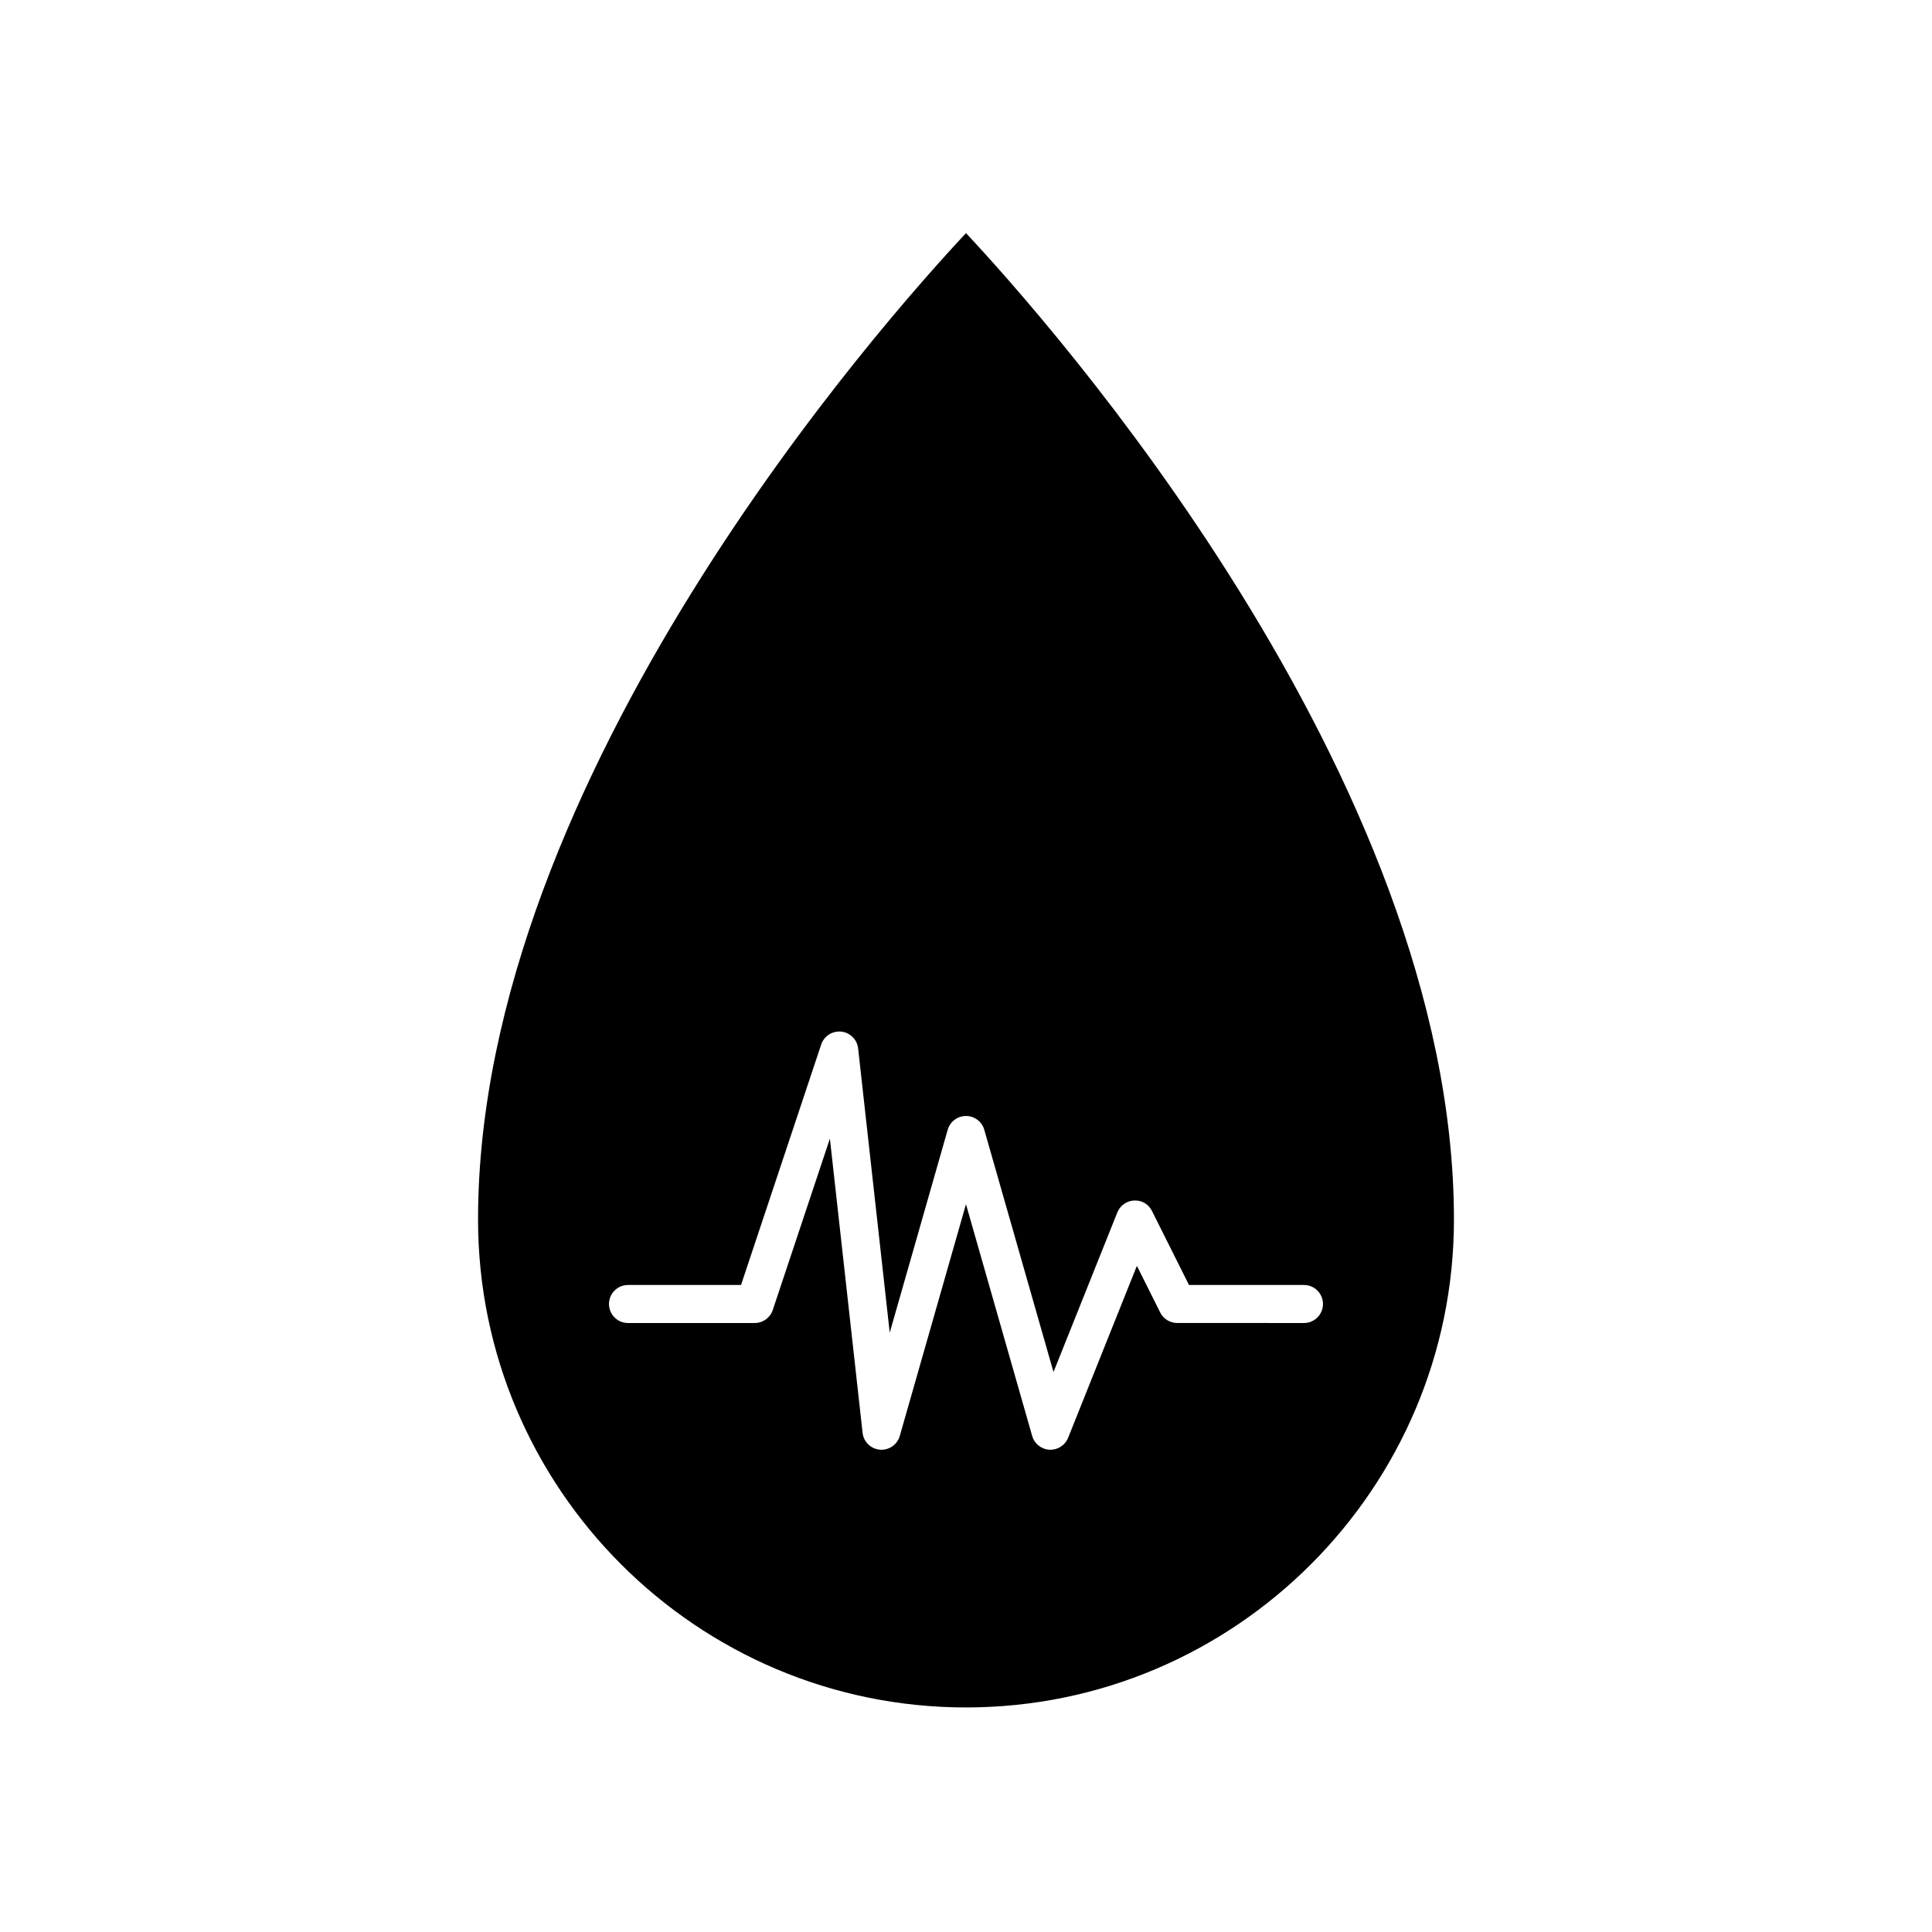 <?xml version="1.0" encoding="UTF-8"?>
<!-- The Best Svg Icon site in the world: iconSvg.co, Visit us! https://iconsvg.co -->
<svg fill="#000000" width="800px" height="800px" version="1.1" viewBox="144 144 512 512" xmlns="http://www.w3.org/2000/svg">
 <path d="m529.31 467.18c0-117.55-108.11-238.76-129.31-261.4-21.207 22.641-129.31 143.86-129.31 261.4 0 71.301 58.012 129.31 129.31 129.31s129.31-58.008 129.31-129.31zm-73.336 27.426c-1.91 0-3.652-1.078-4.508-2.785l-6.18-12.355-18.223 45.562c-0.797 1.996-2.769 3.262-4.934 3.16-2.156-0.109-3.996-1.574-4.59-3.644l-17.543-61.418-17.543 61.418c-0.625 2.176-2.613 3.652-4.84 3.652-0.145 0-0.285-0.004-0.43-0.016-2.394-0.203-4.32-2.07-4.586-4.465l-8.664-77.965-15.141 45.418c-0.684 2.055-2.609 3.445-4.777 3.445h-33.586c-2.785 0-5.039-2.254-5.039-5.039 0-2.781 2.254-5.039 5.039-5.039h29.953l21.246-63.73c0.746-2.246 2.934-3.633 5.309-3.418 2.352 0.25 4.215 2.102 4.477 4.453l8.375 75.34 15.359-53.777c0.621-2.164 2.598-3.656 4.848-3.656s4.227 1.492 4.848 3.652l18.344 64.203 16.914-42.293c0.738-1.84 2.488-3.078 4.469-3.16 2.121-0.09 3.832 1.004 4.719 2.781l9.805 19.605h30.469c2.785 0 5.039 2.254 5.039 5.039 0 2.781-2.254 5.039-5.039 5.039z"/>
</svg>